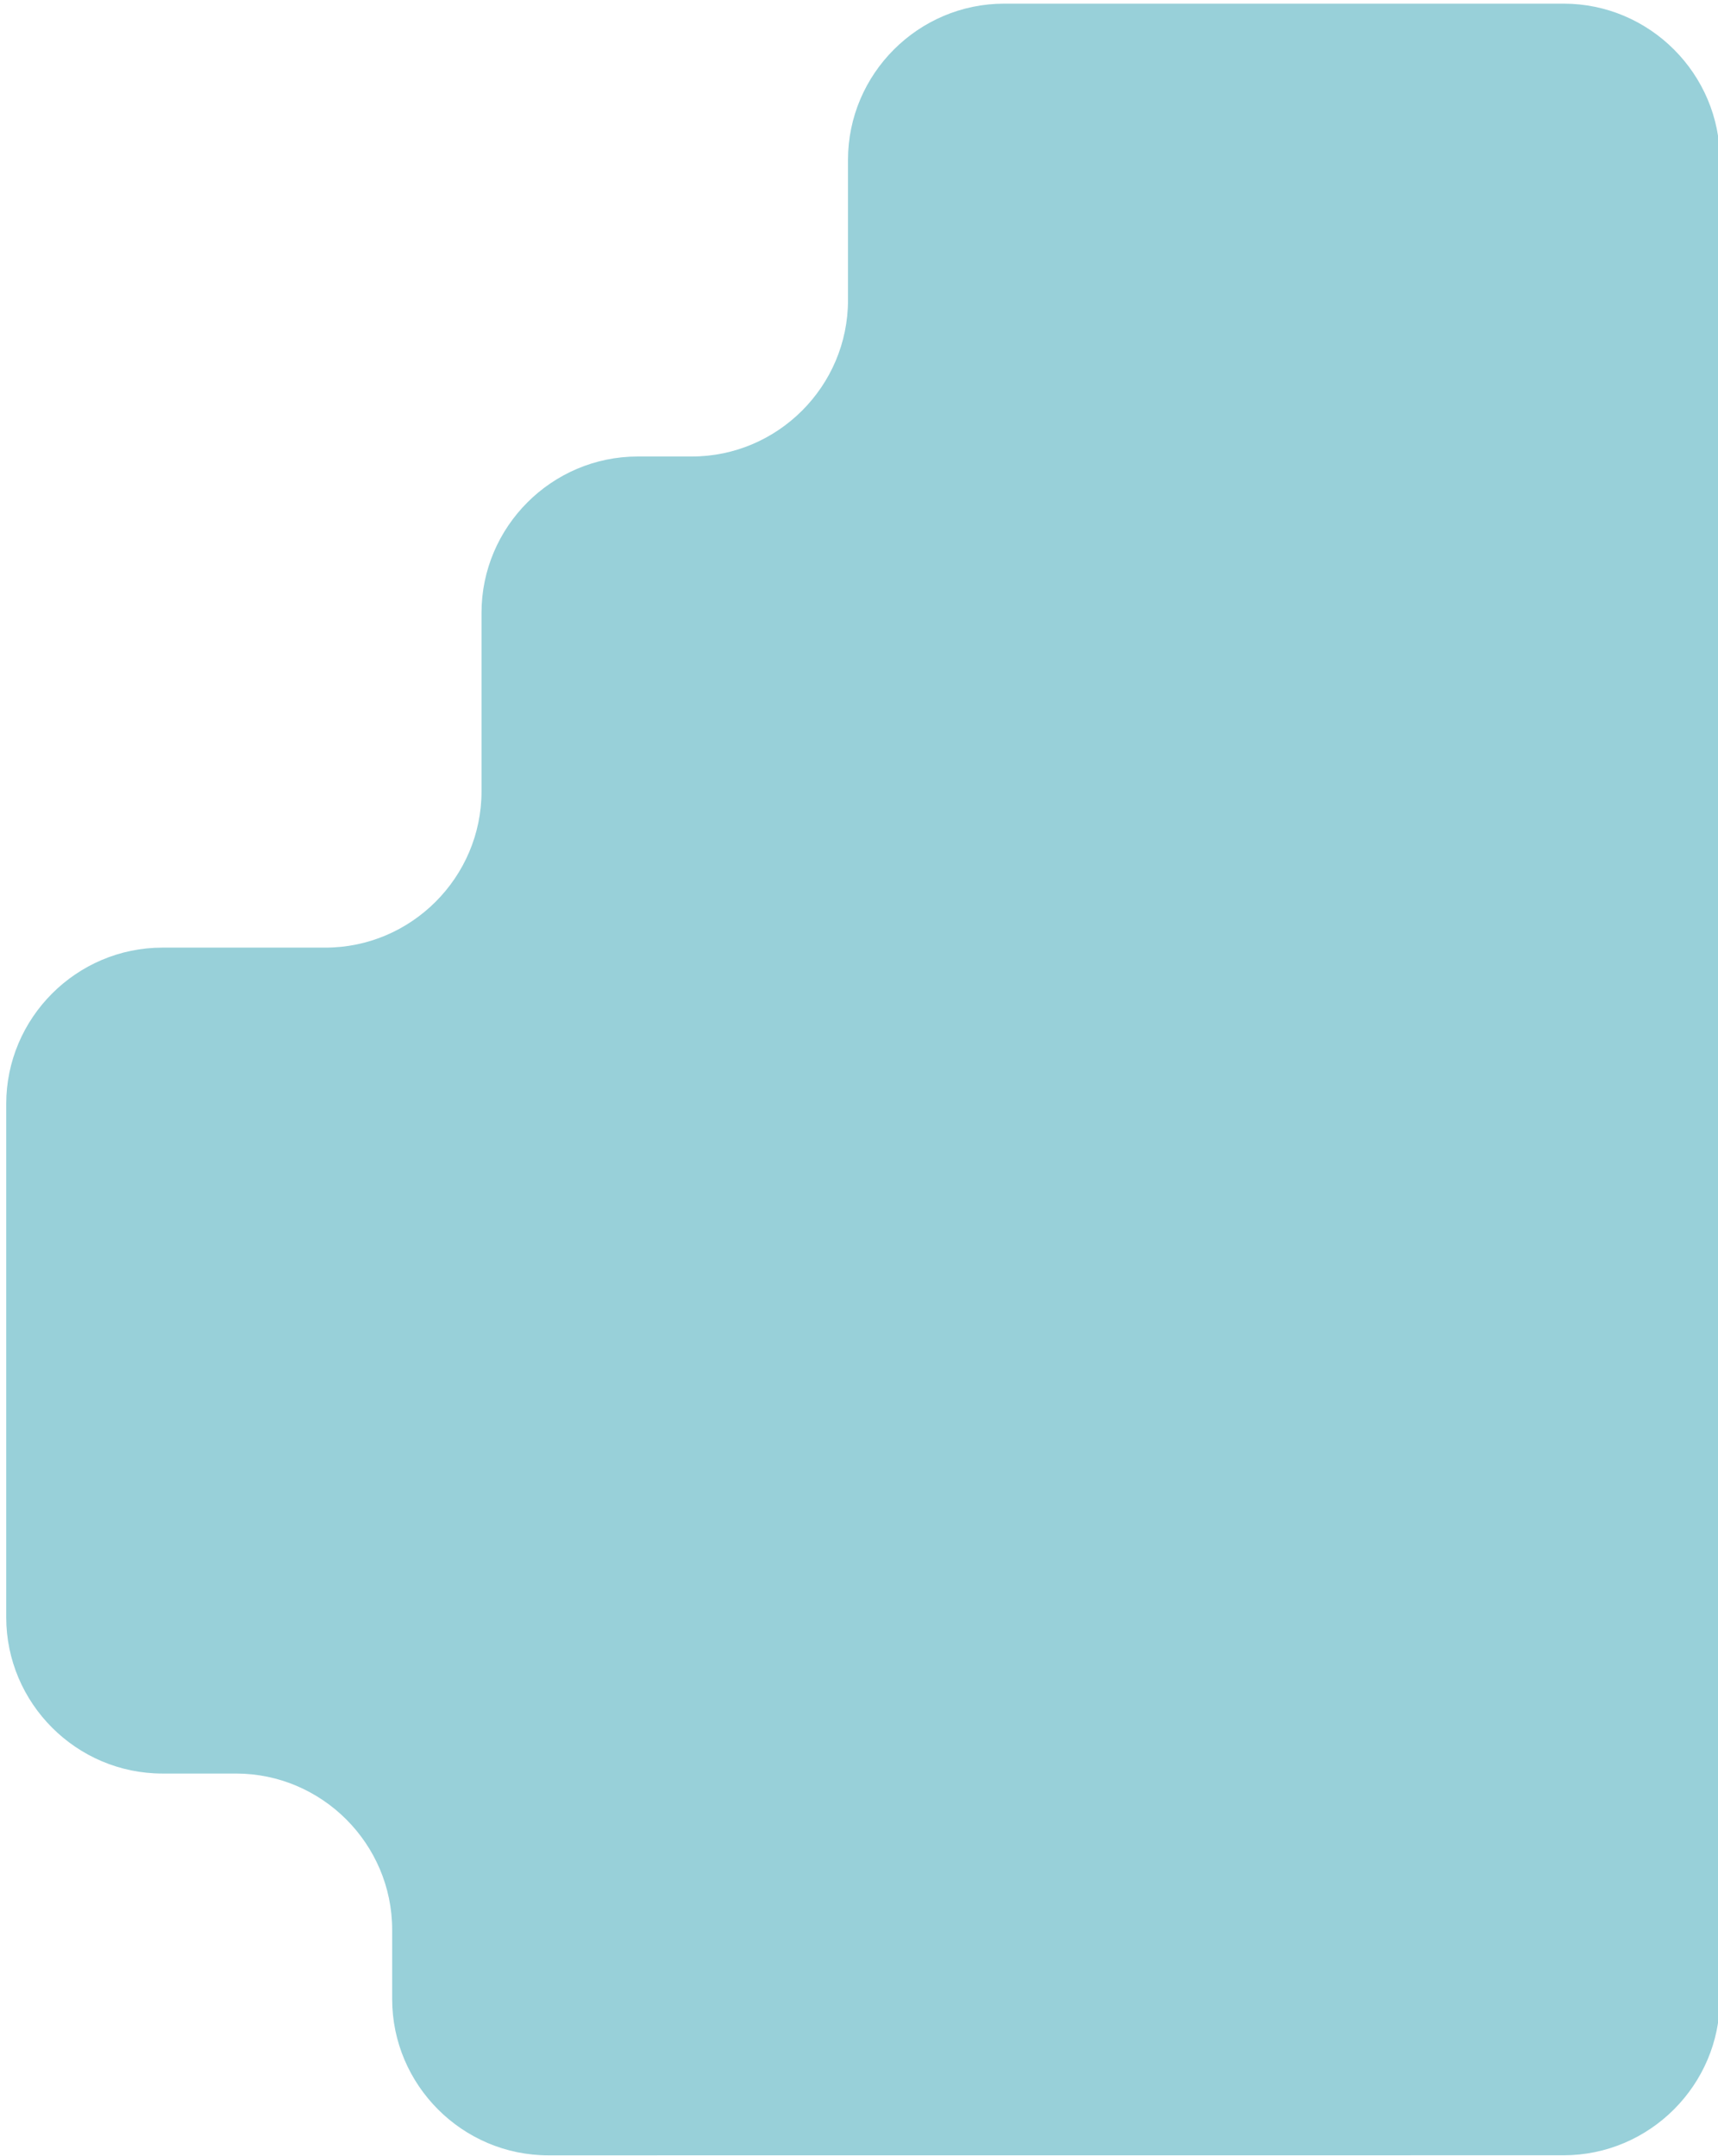 <?xml version="1.0" encoding="utf-8"?>
<!-- Generator: Adobe Illustrator 16.0.0, SVG Export Plug-In . SVG Version: 6.00 Build 0)  -->
<!DOCTYPE svg PUBLIC "-//W3C//DTD SVG 1.1//EN" "http://www.w3.org/Graphics/SVG/1.1/DTD/svg11.dtd">
<svg version="1.1" id="Livello_1" xmlns="http://www.w3.org/2000/svg" xmlns:xlink="http://www.w3.org/1999/xlink" x="0px" y="0px"
	 width="110px" height="138px" viewBox="0 0 110 138" enable-background="new 0 0 110 138" xml:space="preserve">
<g>
	<g>
		<g>
			<line fill="#98D0D9" x1="57.259" y1="113.508" x2="57.261" y2="113.508"/>
		</g>
		<g>
			<path fill="#98D0D9" d="M100.12,137.938c5.5-0.001,10-4.501,10-10.001l0.002-117.703c0-5.5-4.5-10-10-10H64.295
				c-5.5,0-10,4.5-10,10v8.982c0,5.5-4.5,10-10,10h-3.464c-5.5,0-10,4.5-10,10v11.432c0,5.5-4.5,10-10,10H10.399
				c-5.5,0-10,4.5-10,10v32.861c0,5.5,4.5,9.999,10,9.998h4.711c5.5,0,10,4.5,10,10v4.436c0,5.5,4.5,10,10,9.999L100.12,137.938z"/>
		</g>
	</g>
</g>
<g display="none">
	<g display="inline">
		<g>
			<linearGradient id="SVGID_1_" gradientUnits="userSpaceOnUse" x1="57.259" y1="102.182" x2="57.261" y2="102.182">
				<stop  offset="0" style="stop-color:#939599"/>
				<stop  offset="1" style="stop-color:#A0A2A5"/>
			</linearGradient>
			<line fill="url(#SVGID_1_)" x1="57.259" y1="102.182" x2="57.261" y2="102.182"/>
		</g>
		<g>
			<linearGradient id="SVGID_2_" gradientUnits="userSpaceOnUse" x1="19.503" y1="73.863" x2="95.019" y2="73.863">
				<stop  offset="0" style="stop-color:#939599"/>
				<stop  offset="1" style="stop-color:#A0A2A5"/>
			</linearGradient>
			<path fill="url(#SVGID_2_)" d="M89.345,121.059c3.119,0,5.672-2.553,5.672-5.672l0.002-83.05c0-3.12-2.553-5.672-5.672-5.672
				H62.931c-3.119,0-5.672,2.552-5.672,5.672v7.535c0,3.12-2.552,5.672-5.672,5.672h-7.533c-3.12,0-5.672,2.552-5.672,5.672v7.536
				c0,3.12,0,5.672-0.001,5.672s-2.553,0-5.673,0h-7.533c-3.12,0-5.672,2.552-5.672,5.672v26.416c0,3.119,2.552,5.672,5.672,5.671
				h7.734c3.12-0.001,5.672,2.552,5.672,5.671v7.537c0,3.119,2.552,5.672,5.672,5.672L89.345,121.059z"/>
		</g>
	</g>
</g>
<g display="none">
	<g display="inline">
		<g>
			<linearGradient id="SVGID_3_" gradientUnits="userSpaceOnUse" x1="57.259" y1="94.078" x2="57.261" y2="94.078">
				<stop  offset="0" style="stop-color:#F0F0F0"/>
				<stop  offset="1" style="stop-color:#E8E8E8"/>
			</linearGradient>
			<line fill="url(#SVGID_3_)" x1="57.259" y1="94.078" x2="57.261" y2="94.078"/>
		</g>
		<g>
			<linearGradient id="SVGID_4_" gradientUnits="userSpaceOnUse" x1="19.503" y1="65.761" x2="95.019" y2="65.761">
				<stop  offset="0" style="stop-color:#F0F0F0"/>
				<stop  offset="1" style="stop-color:#E8E8E8"/>
			</linearGradient>
			<path fill="url(#SVGID_4_)" d="M89.345,112.957c3.12,0,5.672-2.553,5.672-5.672l0.002-83.051c0-3.12-2.552-5.672-5.672-5.672
				H62.931c-3.12,0-5.672,2.552-5.672,5.672v7.535c0,3.12-2.552,5.672-5.672,5.672h-7.533c-3.12,0-5.672,2.552-5.672,5.672v7.536
				c0,3.12,0,5.672,0,5.672c-0.001,0-2.554,0-5.673,0h-7.533c-3.12,0-5.672,2.552-5.672,5.672v26.415
				c0,3.119,2.552,5.672,5.672,5.67h7.734c3.12,0,5.672,2.553,5.672,5.672v7.539c0,3.119,2.552,5.672,5.672,5.67L89.345,112.957z"/>
		</g>
	</g>
</g>
<g display="none">
	<path display="inline" fill="none" stroke="#CDCCCB" stroke-width="6" stroke-miterlimit="10" d="M19.503,69.395h52.242
		c3.3,0,6-2.7,6-6V42.873c0-3.3,2.7-6,6-6h11.273"/>
</g>
<g display="none">
	<path display="inline" fill="none" stroke="#FFFFFF" stroke-miterlimit="10" stroke-dasharray="3" d="M19.503,69.395h52.242
		c3.3,0,6-2.7,6-6V42.873c0-3.3,2.7-6,6-6h11.273"/>
</g>
<g display="none">
	<path display="inline" fill="none" stroke="#CDCCCB" stroke-width="6" stroke-miterlimit="10" d="M95.019,101.01H84.651
		c-3.3,0-6-2.699-6-6v-6.082c0-3.299-2.7-6-6-6H62.452c-3.3,0-6,2.701-6,6v24.031"/>
</g>
<g display="none">
	<g display="inline">
		<line fill="none" stroke="#FFFFFF" stroke-miterlimit="10" x1="95.019" y1="101.01" x2="93.519" y2="101.01"/>
		<path fill="none" stroke="#FFFFFF" stroke-miterlimit="10" stroke-dasharray="3.036,3.036" d="M90.482,101.01h-5.831
			c-3.3,0-6-2.699-6-6v-6.082c0-3.299-2.7-6-6-6H62.452c-3.3,0-6,2.701-6,6v21.014"/>
		<line fill="none" stroke="#FFFFFF" stroke-miterlimit="10" x1="56.452" y1="111.459" x2="56.452" y2="112.959"/>
	</g>
</g>
<g display="none">
	<g display="inline" opacity="0.1">
		<linearGradient id="SVGID_5_" gradientUnits="userSpaceOnUse" x1="70.724" y1="37.153" x2="70.724" y2="47.984">
			<stop  offset="0" style="stop-color:#414142"/>
			<stop  offset="1" style="stop-color:#E7EAE4;stop-opacity:0"/>
		</linearGradient>
		<line fill="url(#SVGID_5_)" x1="70.724" y1="37.153" x2="70.724" y2="47.984"/>
		<linearGradient id="SVGID_6_" gradientUnits="userSpaceOnUse" x1="70.723" y1="36.588" x2="70.723" y2="48.551">
			<stop  offset="0" style="stop-color:#414142"/>
			<stop  offset="1" style="stop-color:#E7EAE4;stop-opacity:0"/>
		</linearGradient>
		<path fill="url(#SVGID_6_)" d="M70.724,48.551c-0.266,0-0.48-0.254-0.48-0.566V37.153c0-0.313,0.215-0.565,0.48-0.565
			c0.264,0,0.479,0.253,0.479,0.565v10.831C71.202,48.297,70.987,48.551,70.724,48.551z"/>
	</g>
	<linearGradient id="SVGID_7_" gradientUnits="userSpaceOnUse" x1="63.474" y1="26.49" x2="77.972" y2="26.49">
		<stop  offset="0" style="stop-color:#D2BAA8"/>
		<stop  offset="1" style="stop-color:#D7C0AE"/>
	</linearGradient>
	<circle display="inline" fill="url(#SVGID_7_)" cx="70.723" cy="26.49" r="7.249"/>
	<linearGradient id="SVGID_8_" gradientUnits="userSpaceOnUse" x1="63.474" y1="18.617" x2="77.972" y2="18.617">
		<stop  offset="0" style="stop-color:#D2BAA8"/>
		<stop  offset="1" style="stop-color:#D7C0AE"/>
	</linearGradient>
	<circle display="inline" fill="url(#SVGID_8_)" cx="70.723" cy="18.617" r="7.249"/>
	
		<line display="inline" fill="none" stroke="#010202" stroke-width="0.8" stroke-linecap="round" stroke-miterlimit="10" x1="70.722" y1="37.363" x2="70.722" y2="14.754"/>
	
		<line display="inline" fill="none" stroke="#010202" stroke-width="0.8" stroke-linecap="round" stroke-miterlimit="10" x1="70.722" y1="29.682" x2="68.249" y2="27.209"/>
	
		<line display="inline" fill="none" stroke="#010202" stroke-width="0.8" stroke-linecap="round" stroke-miterlimit="10" x1="70.722" y1="29.682" x2="73.196" y2="27.209"/>
	
		<line display="inline" fill="none" stroke="#010202" stroke-width="0.8" stroke-linecap="round" stroke-miterlimit="10" x1="70.722" y1="21.091" x2="68.249" y2="18.617"/>
	
		<line display="inline" fill="none" stroke="#010202" stroke-width="0.8" stroke-linecap="round" stroke-miterlimit="10" x1="70.722" y1="21.091" x2="73.196" y2="18.617"/>
</g>
<g display="none">
	<g display="inline" opacity="0.1">
		<linearGradient id="SVGID_9_" gradientUnits="userSpaceOnUse" x1="68.249" y1="97.398" x2="68.249" y2="108.228">
			<stop  offset="0" style="stop-color:#414142"/>
			<stop  offset="1" style="stop-color:#E7EAE4;stop-opacity:0"/>
		</linearGradient>
		<line fill="url(#SVGID_9_)" x1="68.249" y1="97.398" x2="68.249" y2="108.229"/>
		<linearGradient id="SVGID_10_" gradientUnits="userSpaceOnUse" x1="68.248" y1="96.832" x2="68.248" y2="108.795">
			<stop  offset="0" style="stop-color:#414142"/>
			<stop  offset="1" style="stop-color:#E7EAE4;stop-opacity:0"/>
		</linearGradient>
		<path fill="url(#SVGID_10_)" d="M68.249,108.795c-0.266,0-0.48-0.254-0.48-0.566v-10.83c0-0.313,0.215-0.566,0.48-0.566
			c0.264,0,0.479,0.254,0.479,0.566v10.83C68.728,108.541,68.513,108.795,68.249,108.795z"/>
	</g>
	<g display="inline">
		<circle fill="#FFFFFF" cx="68.248" cy="86.734" r="7.249"/>
		<circle fill="#FFFFFF" cx="68.248" cy="78.861" r="7.249"/>
		<linearGradient id="SVGID_11_" gradientUnits="userSpaceOnUse" x1="67.647" y1="86.303" x2="68.847" y2="86.303">
			<stop  offset="0" style="stop-color:#D2BAA8"/>
			<stop  offset="1" style="stop-color:#D7C0AE"/>
		</linearGradient>
		
			<line fill="none" stroke="url(#SVGID_11_)" stroke-width="1.2" stroke-linecap="round" stroke-miterlimit="10" x1="68.247" y1="97.607" x2="68.247" y2="74.998"/>
		<linearGradient id="SVGID_12_" gradientUnits="userSpaceOnUse" x1="65.374" y1="88.69" x2="68.647" y2="88.69">
			<stop  offset="0" style="stop-color:#D2BAA8"/>
			<stop  offset="1" style="stop-color:#D7C0AE"/>
		</linearGradient>
		
			<line fill="none" stroke="url(#SVGID_12_)" stroke-width="0.8" stroke-linecap="round" stroke-miterlimit="10" x1="68.247" y1="89.928" x2="65.774" y2="87.453"/>
		<linearGradient id="SVGID_13_" gradientUnits="userSpaceOnUse" x1="67.847" y1="88.69" x2="71.122" y2="88.69">
			<stop  offset="0" style="stop-color:#D2BAA8"/>
			<stop  offset="1" style="stop-color:#D7C0AE"/>
		</linearGradient>
		
			<line fill="none" stroke="url(#SVGID_13_)" stroke-width="0.8" stroke-linecap="round" stroke-miterlimit="10" x1="68.247" y1="89.928" x2="70.722" y2="87.453"/>
		<linearGradient id="SVGID_14_" gradientUnits="userSpaceOnUse" x1="65.374" y1="80.099" x2="68.647" y2="80.099">
			<stop  offset="0" style="stop-color:#D2BAA8"/>
			<stop  offset="1" style="stop-color:#D7C0AE"/>
		</linearGradient>
		
			<line fill="none" stroke="url(#SVGID_14_)" stroke-width="0.8" stroke-linecap="round" stroke-miterlimit="10" x1="68.247" y1="81.336" x2="65.774" y2="78.861"/>
		<linearGradient id="SVGID_15_" gradientUnits="userSpaceOnUse" x1="67.847" y1="80.099" x2="71.122" y2="80.099">
			<stop  offset="0" style="stop-color:#D2BAA8"/>
			<stop  offset="1" style="stop-color:#D7C0AE"/>
		</linearGradient>
		
			<line fill="none" stroke="url(#SVGID_15_)" stroke-width="0.8" stroke-linecap="round" stroke-miterlimit="10" x1="68.247" y1="81.336" x2="70.722" y2="78.861"/>
	</g>
</g>
<g display="none">
	<linearGradient id="SVGID_16_" gradientUnits="userSpaceOnUse" x1="58.256" y1="61.003" x2="58.256" y2="70.335">
		<stop  offset="0" style="stop-color:#414142"/>
		<stop  offset="1" style="stop-color:#E7EAE4;stop-opacity:0"/>
	</linearGradient>
	<rect x="51.193" y="61.003" display="inline" opacity="0.1" fill="url(#SVGID_16_)" width="14.125" height="9.332"/>
	<g display="inline">
		<linearGradient id="SVGID_17_" gradientUnits="userSpaceOnUse" x1="51.193" y1="56.073" x2="65.318" y2="56.073">
			<stop  offset="0" style="stop-color:#929497"/>
			<stop  offset="1" style="stop-color:#A0A1A5"/>
		</linearGradient>
		<path fill="url(#SVGID_17_)" d="M60.246,51.146h-2.98v5.071h-6.073V61h14.125v-4.782C65.318,53.418,63.047,51.146,60.246,51.146z"
			/>
		<circle fill="#1A1A1A" cx="52.942" cy="61" r="1.749"/>
		<circle fill="#1A1A1A" cx="63.569" cy="61" r="1.749"/>
		<path fill="#1A1A1A" d="M63.334,56.218c0-1.702-1.387-3.087-3.088-3.087H59.25v3.087H63.334z"/>
		<linearGradient id="SVGID_18_" gradientUnits="userSpaceOnUse" x1="65.666" y1="57.313" x2="70.035" y2="57.313">
			<stop  offset="0" style="stop-color:#CFB9A7"/>
			<stop  offset="1" style="stop-color:#D6C0AE"/>
		</linearGradient>
		<rect x="65.666" y="55.374" fill="url(#SVGID_18_)" width="4.369" height="3.878"/>
		<linearGradient id="SVGID_19_" gradientUnits="userSpaceOnUse" x1="51.193" y1="55.942" x2="57.266" y2="55.942">
			<stop  offset="0" style="stop-color:#CFB9A7"/>
			<stop  offset="1" style="stop-color:#D6C0AE"/>
		</linearGradient>
		<rect x="51.193" y="54.674" fill="url(#SVGID_19_)" width="6.073" height="2.536"/>
		<polyline fill="none" stroke="#1A1A1A" stroke-width="0.68" stroke-linecap="round" stroke-miterlimit="10" points="
			65.666,51.146 65.666,59.252 70.805,59.252 		"/>
	</g>
</g>
<g display="none">
	
		<linearGradient id="SVGID_20_" gradientUnits="userSpaceOnUse" x1="-3758.919" y1="49.429" x2="-3758.919" y2="59.506" gradientTransform="matrix(-1 0 0 1 -3710.027 0)">
		<stop  offset="0" style="stop-color:#414142"/>
		<stop  offset="1" style="stop-color:#E7EAE4;stop-opacity:0"/>
	</linearGradient>
	<rect x="44.267" y="49.429" display="inline" opacity="0.1" fill="url(#SVGID_20_)" width="9.249" height="10.077"/>
	<g display="inline">
		
			<linearGradient id="SVGID_21_" gradientUnits="userSpaceOnUse" x1="-3764.322" y1="47.928" x2="-3753.521" y2="47.928" gradientTransform="matrix(-1 0 0 1 -3710.027 0)">
			<stop  offset="0" style="stop-color:#929497"/>
			<stop  offset="1" style="stop-color:#A0A1A5"/>
		</linearGradient>
		<polygon fill="url(#SVGID_21_)" points="44.472,50.342 53.317,50.342 54.295,45.515 43.494,45.515 		"/>
		<circle fill="#1A1A1A" cx="52.112" cy="50.831" r="1.404"/>
		<circle fill="#1A1A1A" cx="45.676" cy="50.831" r="1.409"/>
		<path fill="#1A1A1A" d="M44.267,45.515c0.317-2.288,2.263-4.058,4.639-4.058c2.377,0,4.321,1.77,4.639,4.058H44.267z"/>
		
			<line fill="#B6B5B2" stroke="#231F20" stroke-width="0.635" stroke-linecap="round" stroke-miterlimit="10" x1="55.512" y1="46.951" x2="53.001" y2="46.951"/>
	</g>
</g>
<g display="none">
	<g display="inline" opacity="0.15">
		<linearGradient id="SVGID_22_" gradientUnits="userSpaceOnUse" x1="87.191" y1="27.547" x2="87.191" y2="36.138">
			<stop  offset="0" style="stop-color:#414142"/>
			<stop  offset="1" style="stop-color:#E7EAE4;stop-opacity:0"/>
		</linearGradient>
		<line fill="url(#SVGID_22_)" x1="87.191" y1="27.547" x2="87.191" y2="36.138"/>
		<linearGradient id="SVGID_23_" gradientUnits="userSpaceOnUse" x1="87.191" y1="27.098" x2="87.191" y2="36.588">
			<stop  offset="0" style="stop-color:#414142"/>
			<stop  offset="1" style="stop-color:#E7EAE4;stop-opacity:0"/>
		</linearGradient>
		<path fill="url(#SVGID_23_)" d="M87.191,36.588c-0.209,0-0.381-0.202-0.381-0.45v-8.591c0-0.247,0.172-0.449,0.381-0.449
			c0.211,0,0.381,0.202,0.381,0.449v8.591C87.572,36.386,87.402,36.588,87.191,36.588z"/>
	</g>
	<path display="inline" fill="#3399CC" d="M90.217,10.023c1.219,0,2.338,0.41,3.24,1.094c0.182,0.182,0.377,0.346,0.58,0.5
		c0.902,0.685,2.023,1.095,3.24,1.095h3.025v7.975h-3.025c-1.217,0-2.338-0.409-3.24-1.093c-0.18-0.183-0.375-0.347-0.58-0.502
		c-0.902-0.683-2.021-1.094-3.24-1.094h-3.025v-7.975H90.217z"/>
	
		<line display="inline" fill="#B6B6B2" stroke="#231F20" stroke-width="0.761" stroke-linecap="round" stroke-miterlimit="10" x1="87.191" y1="10.023" x2="87.191" y2="27.62"/>
</g>
</svg>
